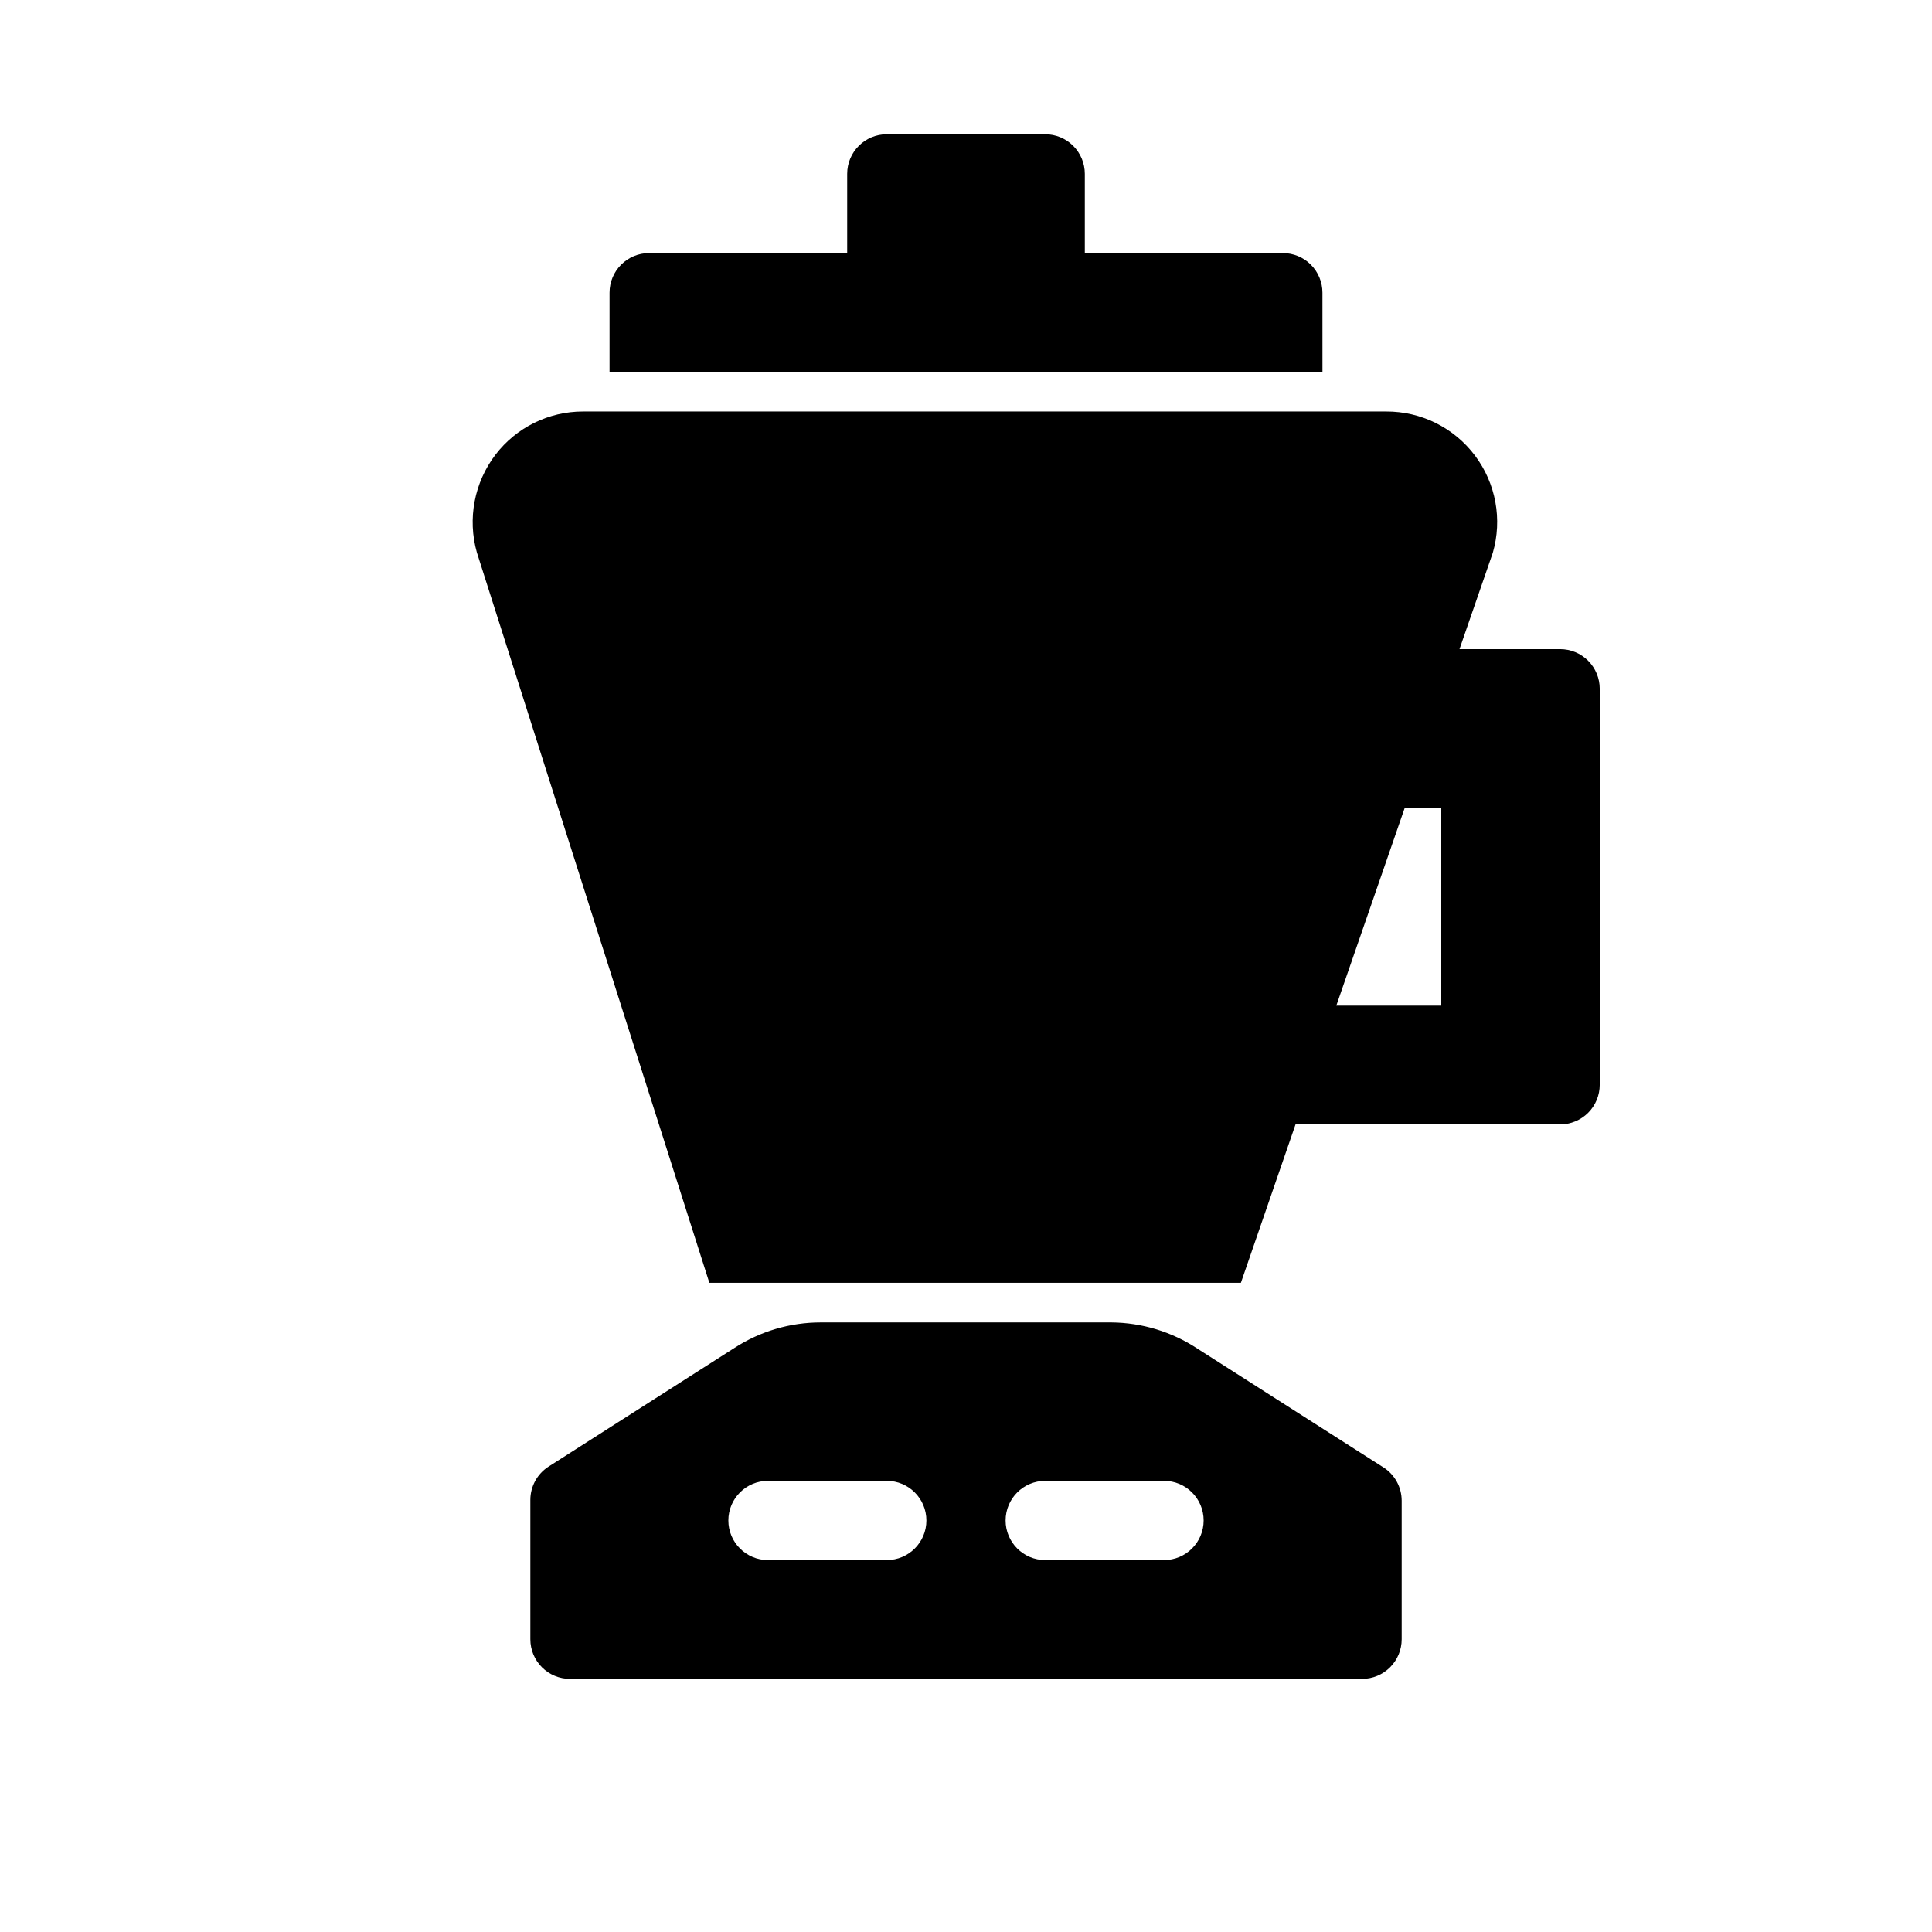 <?xml version="1.0" encoding="UTF-8"?>
<!-- Uploaded to: ICON Repo, www.iconrepo.com, Generator: ICON Repo Mixer Tools -->
<svg fill="#000000" width="800px" height="800px" version="1.1" viewBox="144 144 512 512" xmlns="http://www.w3.org/2000/svg">
 <path d="m557.44 316.03h-26.66l8.816-25.504 0.004-0.004c2.582-8.867 0.828-18.434-4.731-25.809-5.559-7.375-14.27-11.699-23.504-11.66h-212.86c-9.09-0.008-17.668 4.223-23.195 11.441-5.633 7.383-7.461 16.988-4.934 25.926l61.613 193.54h140.86l14.484-41.984 70.113 0.004c2.785 0 5.453-1.109 7.422-3.074 1.969-1.969 3.074-4.641 3.074-7.422v-104.96c0-2.785-1.105-5.453-3.074-7.422s-4.637-3.074-7.422-3.074zm-31.488 94.465h-27.812l18.156-52.48h9.656zm-15.324 122.38-49.332-31.488h0.004c-6.766-4.457-14.676-6.863-22.777-6.93h-77.043c-8.078 0.004-15.988 2.336-22.773 6.719l-49.332 31.488c-3.004 1.926-4.824 5.25-4.828 8.816v36.945c0 2.785 1.105 5.453 3.074 7.422s4.637 3.074 7.422 3.074h209.92c2.785 0 5.457-1.105 7.422-3.074 1.969-1.969 3.074-4.637 3.074-7.422v-36.734c-0.004-3.57-1.824-6.891-4.828-8.816zm-131.62 24.559h-31.488c-5.797 0-10.496-4.699-10.496-10.496s4.699-10.496 10.496-10.496h31.488c5.797 0 10.496 4.699 10.496 10.496s-4.699 10.496-10.496 10.496zm73.473 0h-31.488c-5.797 0-10.496-4.699-10.496-10.496s4.699-10.496 10.496-10.496h31.488c5.797 0 10.496 4.699 10.496 10.496s-4.699 10.496-10.496 10.496zm41.98-335.87c0-2.785-1.105-5.453-3.074-7.422-1.965-1.969-4.637-3.074-7.422-3.074h-52.477v-20.992c0-2.785-1.109-5.453-3.074-7.422-1.969-1.969-4.641-3.074-7.422-3.074h-41.984c-5.797 0-10.496 4.699-10.496 10.496v20.992h-52.48c-5.797 0-10.496 4.699-10.496 10.496v20.992h188.93z"/>
</svg>
